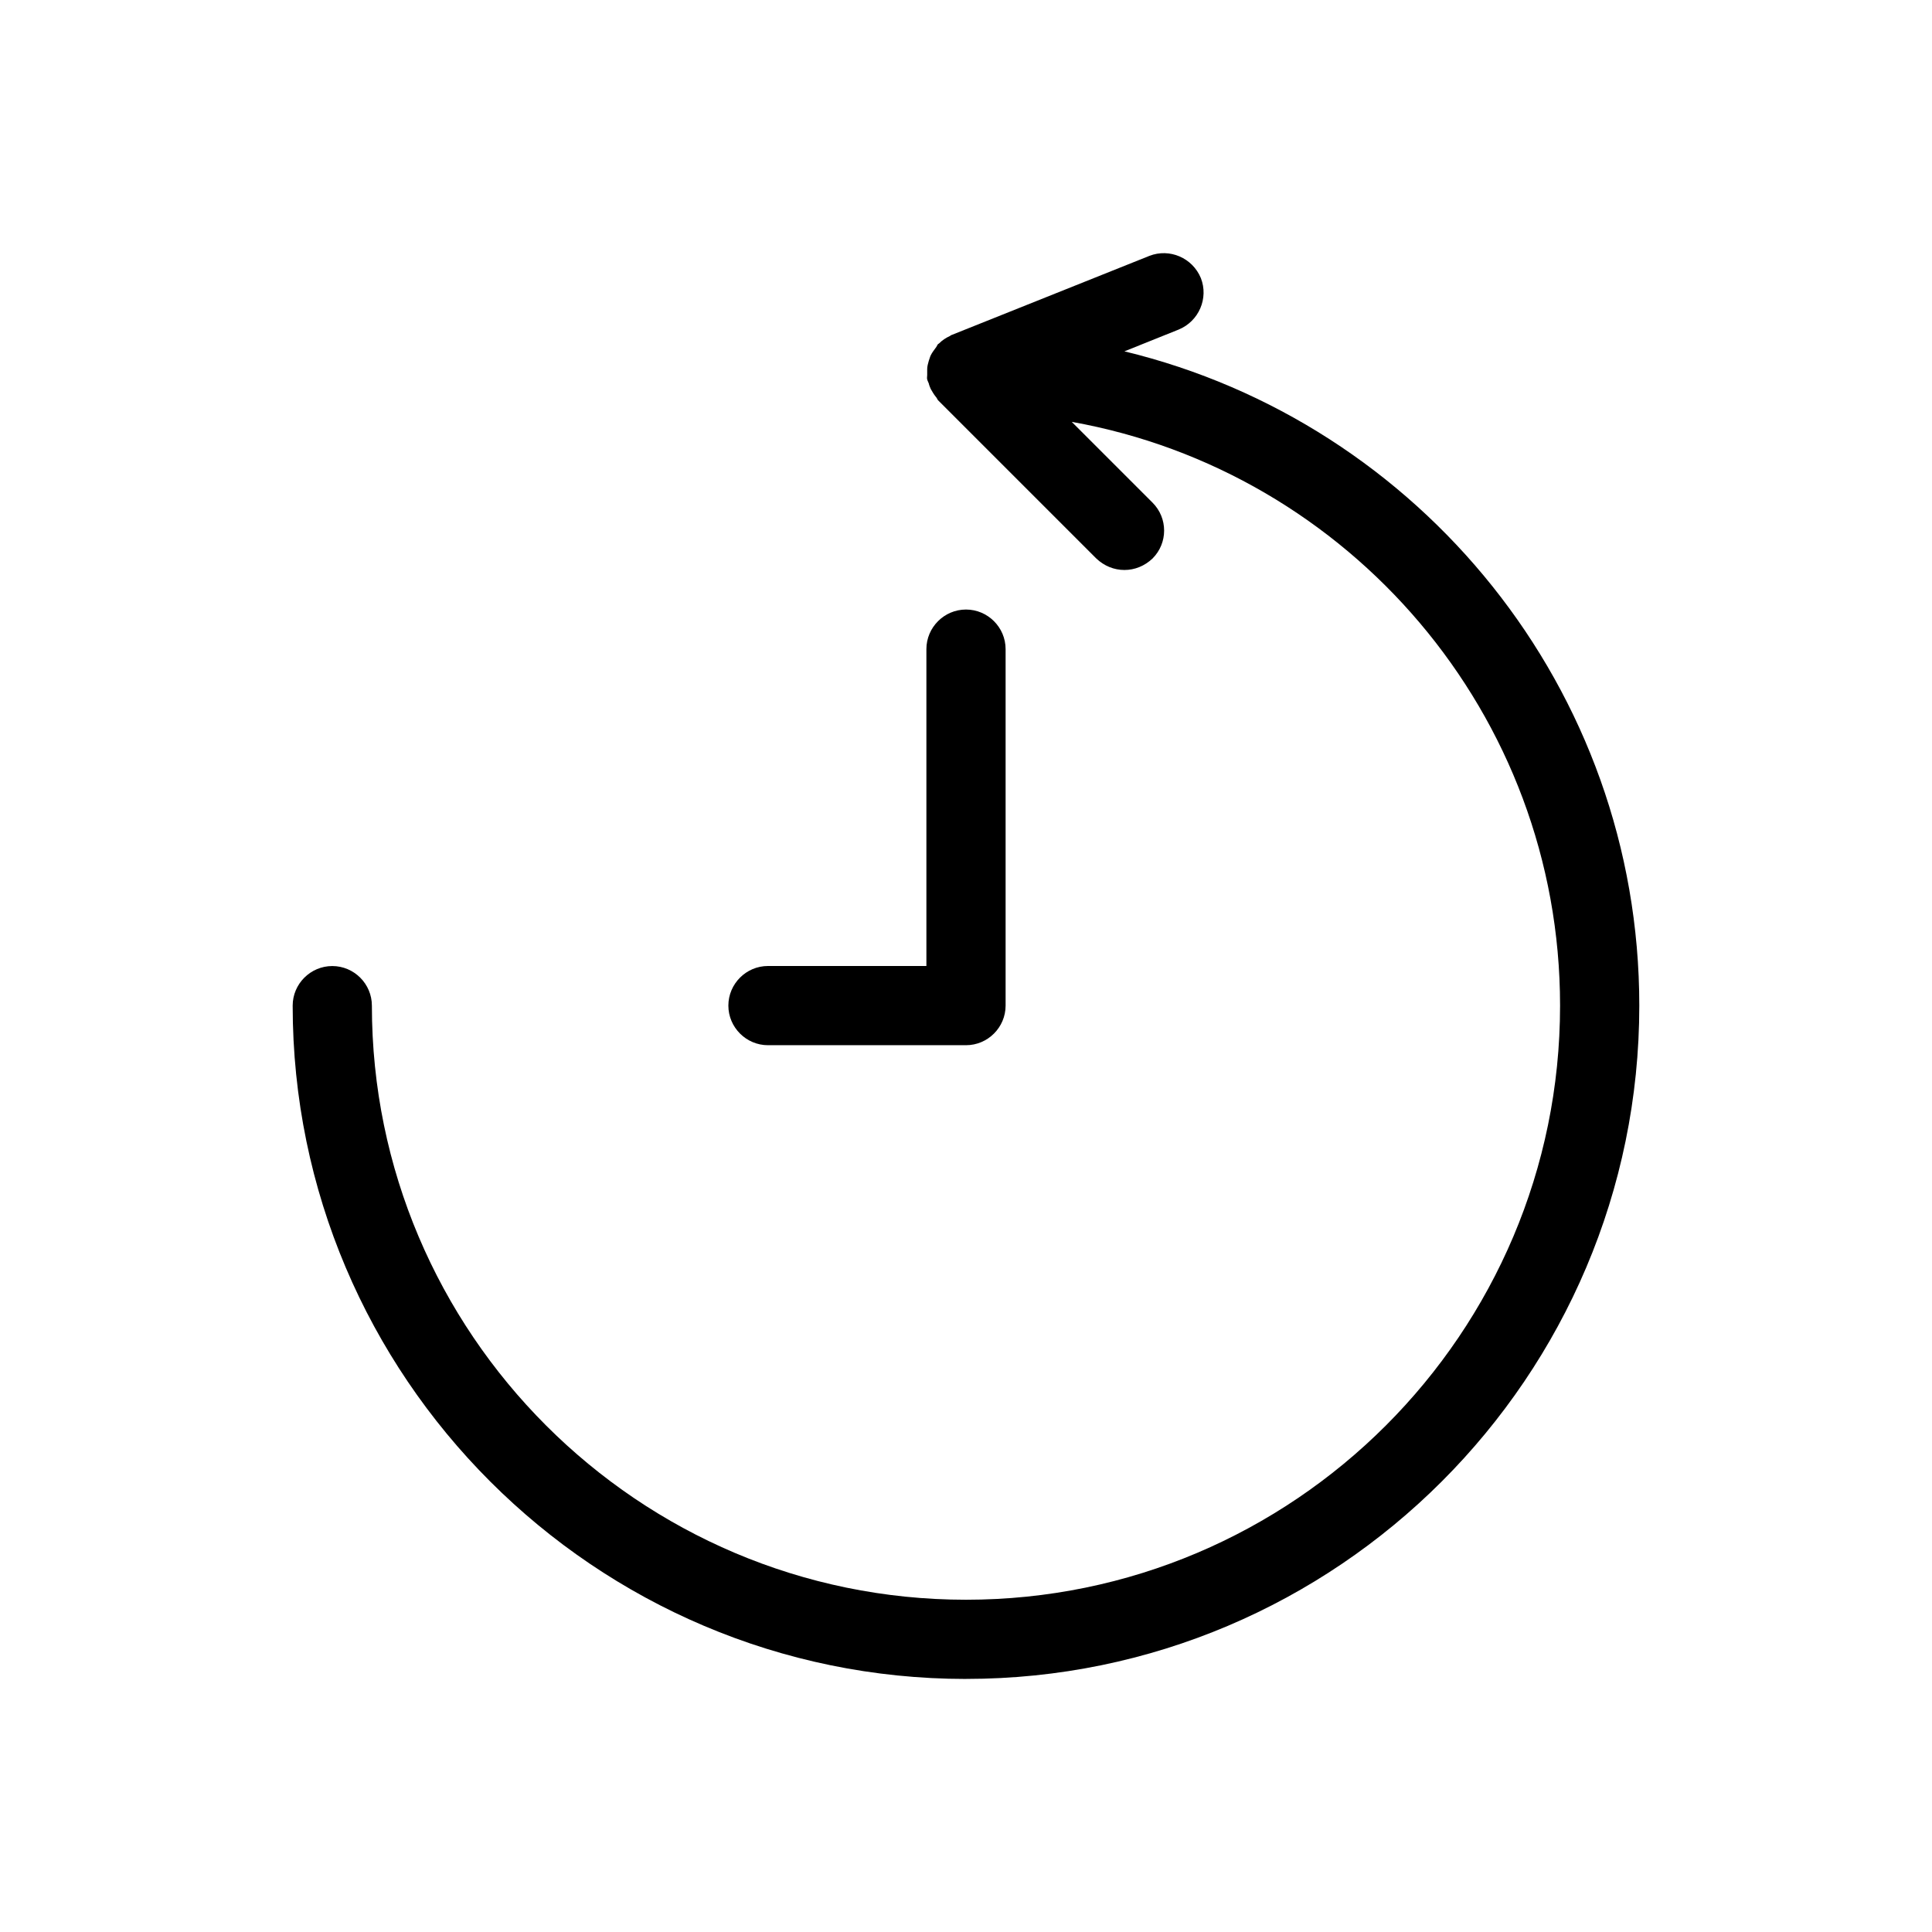 <?xml version="1.0" encoding="UTF-8"?>
<!-- Uploaded to: SVG Repo, www.svgrepo.com, Generator: SVG Repo Mixer Tools -->
<svg fill="#000000" width="800px" height="800px" version="1.1" viewBox="144 144 512 512" xmlns="http://www.w3.org/2000/svg">
 <g>
  <path d="m400 588.93c98.348 0 178.43-80.086 178.43-178.43 0-83.969-58.254-154.5-136.45-173.39l14.379-5.773c5.352-2.203 7.977-8.293 5.879-13.645-2.203-5.352-8.293-7.977-13.645-5.879l-52.48 20.992c-0.105 0-0.211 0.105-0.316 0.211-1.156 0.523-2.098 1.156-2.938 1.996-0.105 0.105-0.105 0.105-0.211 0.105-0.211 0.211-0.316 0.523-0.523 0.84-0.523 0.734-1.051 1.363-1.469 2.203-0.211 0.418-0.316 0.945-0.523 1.469-0.211 0.734-0.418 1.469-0.418 2.203v1.574c0 0.418-0.105 0.734 0 1.156 0.105 0.418 0.316 0.734 0.418 1.051 0.105 0.523 0.316 0.945 0.523 1.469 0.418 0.734 0.84 1.469 1.363 2.098 0.211 0.211 0.316 0.523 0.523 0.84l41.984 41.984c2.098 1.996 4.723 3.047 7.453 3.047s5.352-1.051 7.453-3.043c4.094-4.094 4.094-10.707 0-14.801l-21.41-21.41c73.469 13.117 129.41 77.457 129.41 154.71 0 86.801-70.637 157.44-157.44 157.44-86.801-0.004-157.44-70.641-157.44-157.44 0-5.773-4.723-10.496-10.496-10.496s-10.496 4.723-10.496 10.496c0 98.348 80.086 178.43 178.43 178.43z"/>
  <path d="m347.52 420.99h52.48c5.773 0 10.496-4.723 10.496-10.496v-94.465c0-5.773-4.723-10.496-10.496-10.496s-10.496 4.723-10.496 10.496v83.969h-41.984c-5.773 0-10.496 4.723-10.496 10.496 0 5.769 4.723 10.496 10.496 10.496z"/>
 </g>
</svg>
